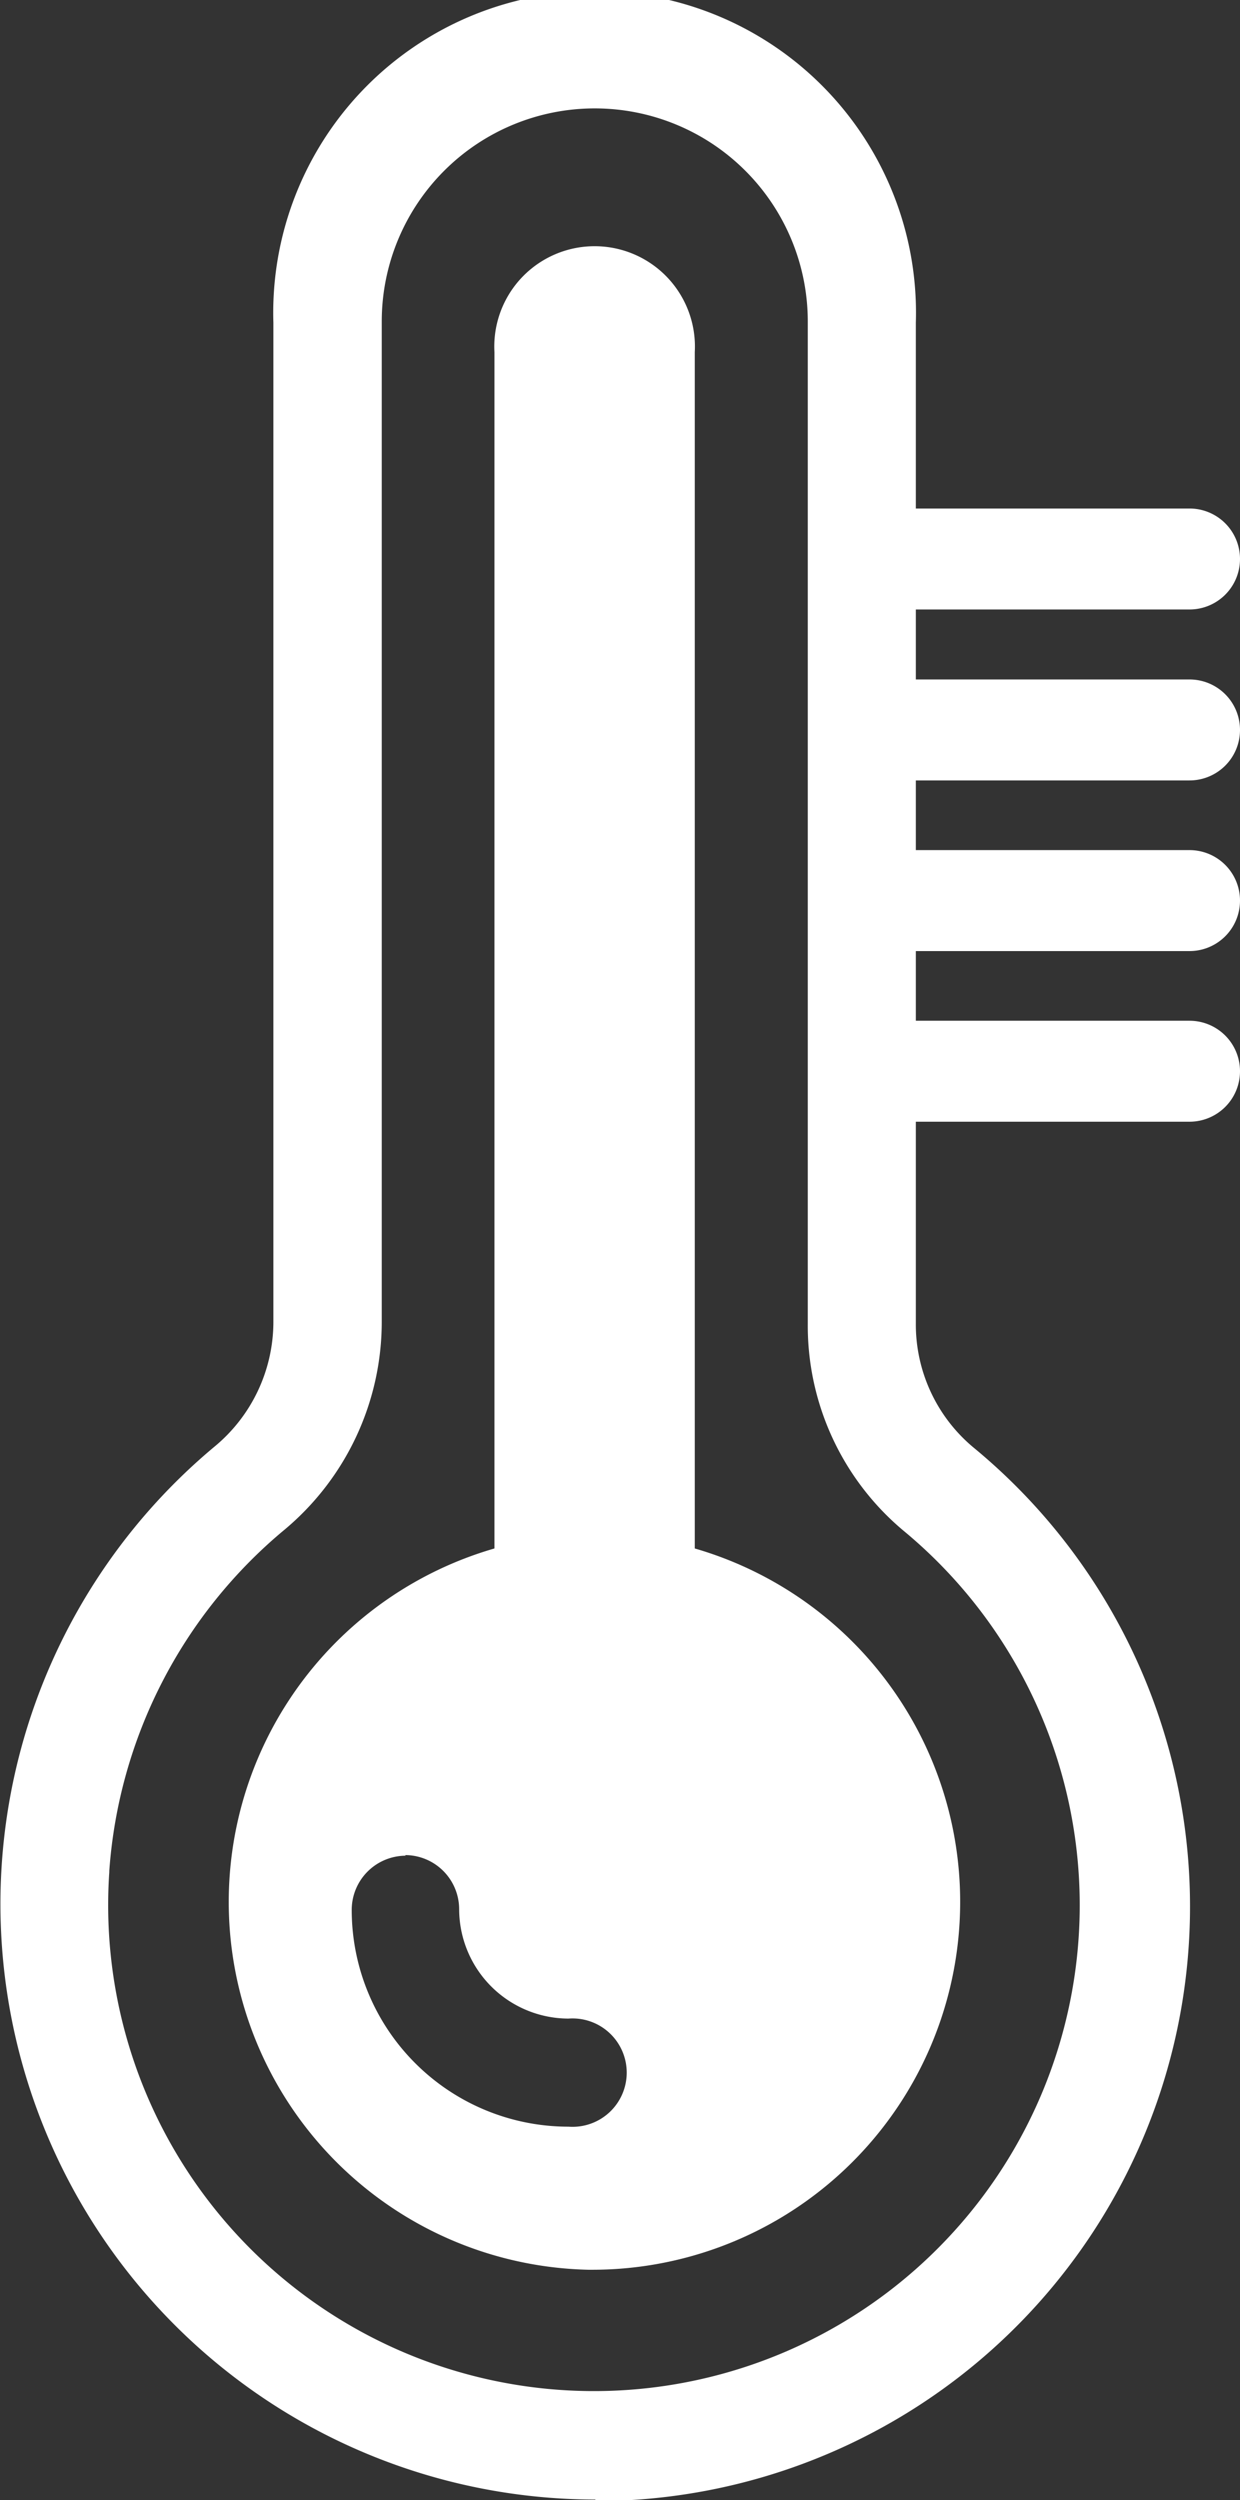 <?xml version="1.0" encoding="UTF-8"?> <svg xmlns="http://www.w3.org/2000/svg" viewBox="0 0 40.05 80.73"><rect x="0" y="0" width="40.05" height="80.73" fill="#333333" stroke="none"/><defs><style>.cls-1{fill:#fff;}</style></defs><g id="Слой_2" data-name="Слой 2"><g id="Layer_1" data-name="Layer 1"><g id="NewGroup8-0"><path class="cls-1" d="M3.53,60.41a15.77,15.77,0,0,1,5.64-11,8.75,8.75,0,0,0,3.16-6.73V10.38a6.88,6.88,0,1,1,13.76,0v6h0v3.26h0v2.26h0V25.2h0v2.25h0v3.26h0V33h0v3.26h0v6.49a8.63,8.63,0,0,0,3.12,6.7,15.69,15.69,0,1,1-25.68,11Zm15.7,20.32c.37,0,.73,0,1.09,0a19.2,19.2,0,0,0,11.11-34,5.17,5.17,0,0,1-1.85-4V36.22h8.84a1.63,1.63,0,0,0,0-3.26H29.58V30.71h8.84a1.63,1.63,0,0,0,0-3.26H29.58V25.2h8.84a1.63,1.63,0,0,0,0-3.26H29.58V19.68h8.84a1.63,1.63,0,0,0,0-3.26H29.58v-6a10.38,10.38,0,1,0-20.75,0V42.71a5.23,5.23,0,0,1-1.9,4,19.23,19.23,0,0,0,12.3,34Z"></path><path class="cls-1" d="M13.08,59.9a1.75,1.75,0,0,1,1.75,1.75,3.54,3.54,0,0,0,3.53,3.53,1.75,1.75,0,1,1,0,3.49,7,7,0,0,1-7-7,1.75,1.75,0,0,1,1.75-1.75Zm6,13.39A11.88,11.88,0,0,0,22.44,50V11.37a3.24,3.24,0,1,0-6.47,0V50A11.88,11.88,0,0,0,19,73.29Z"></path></g></g></g></svg> 